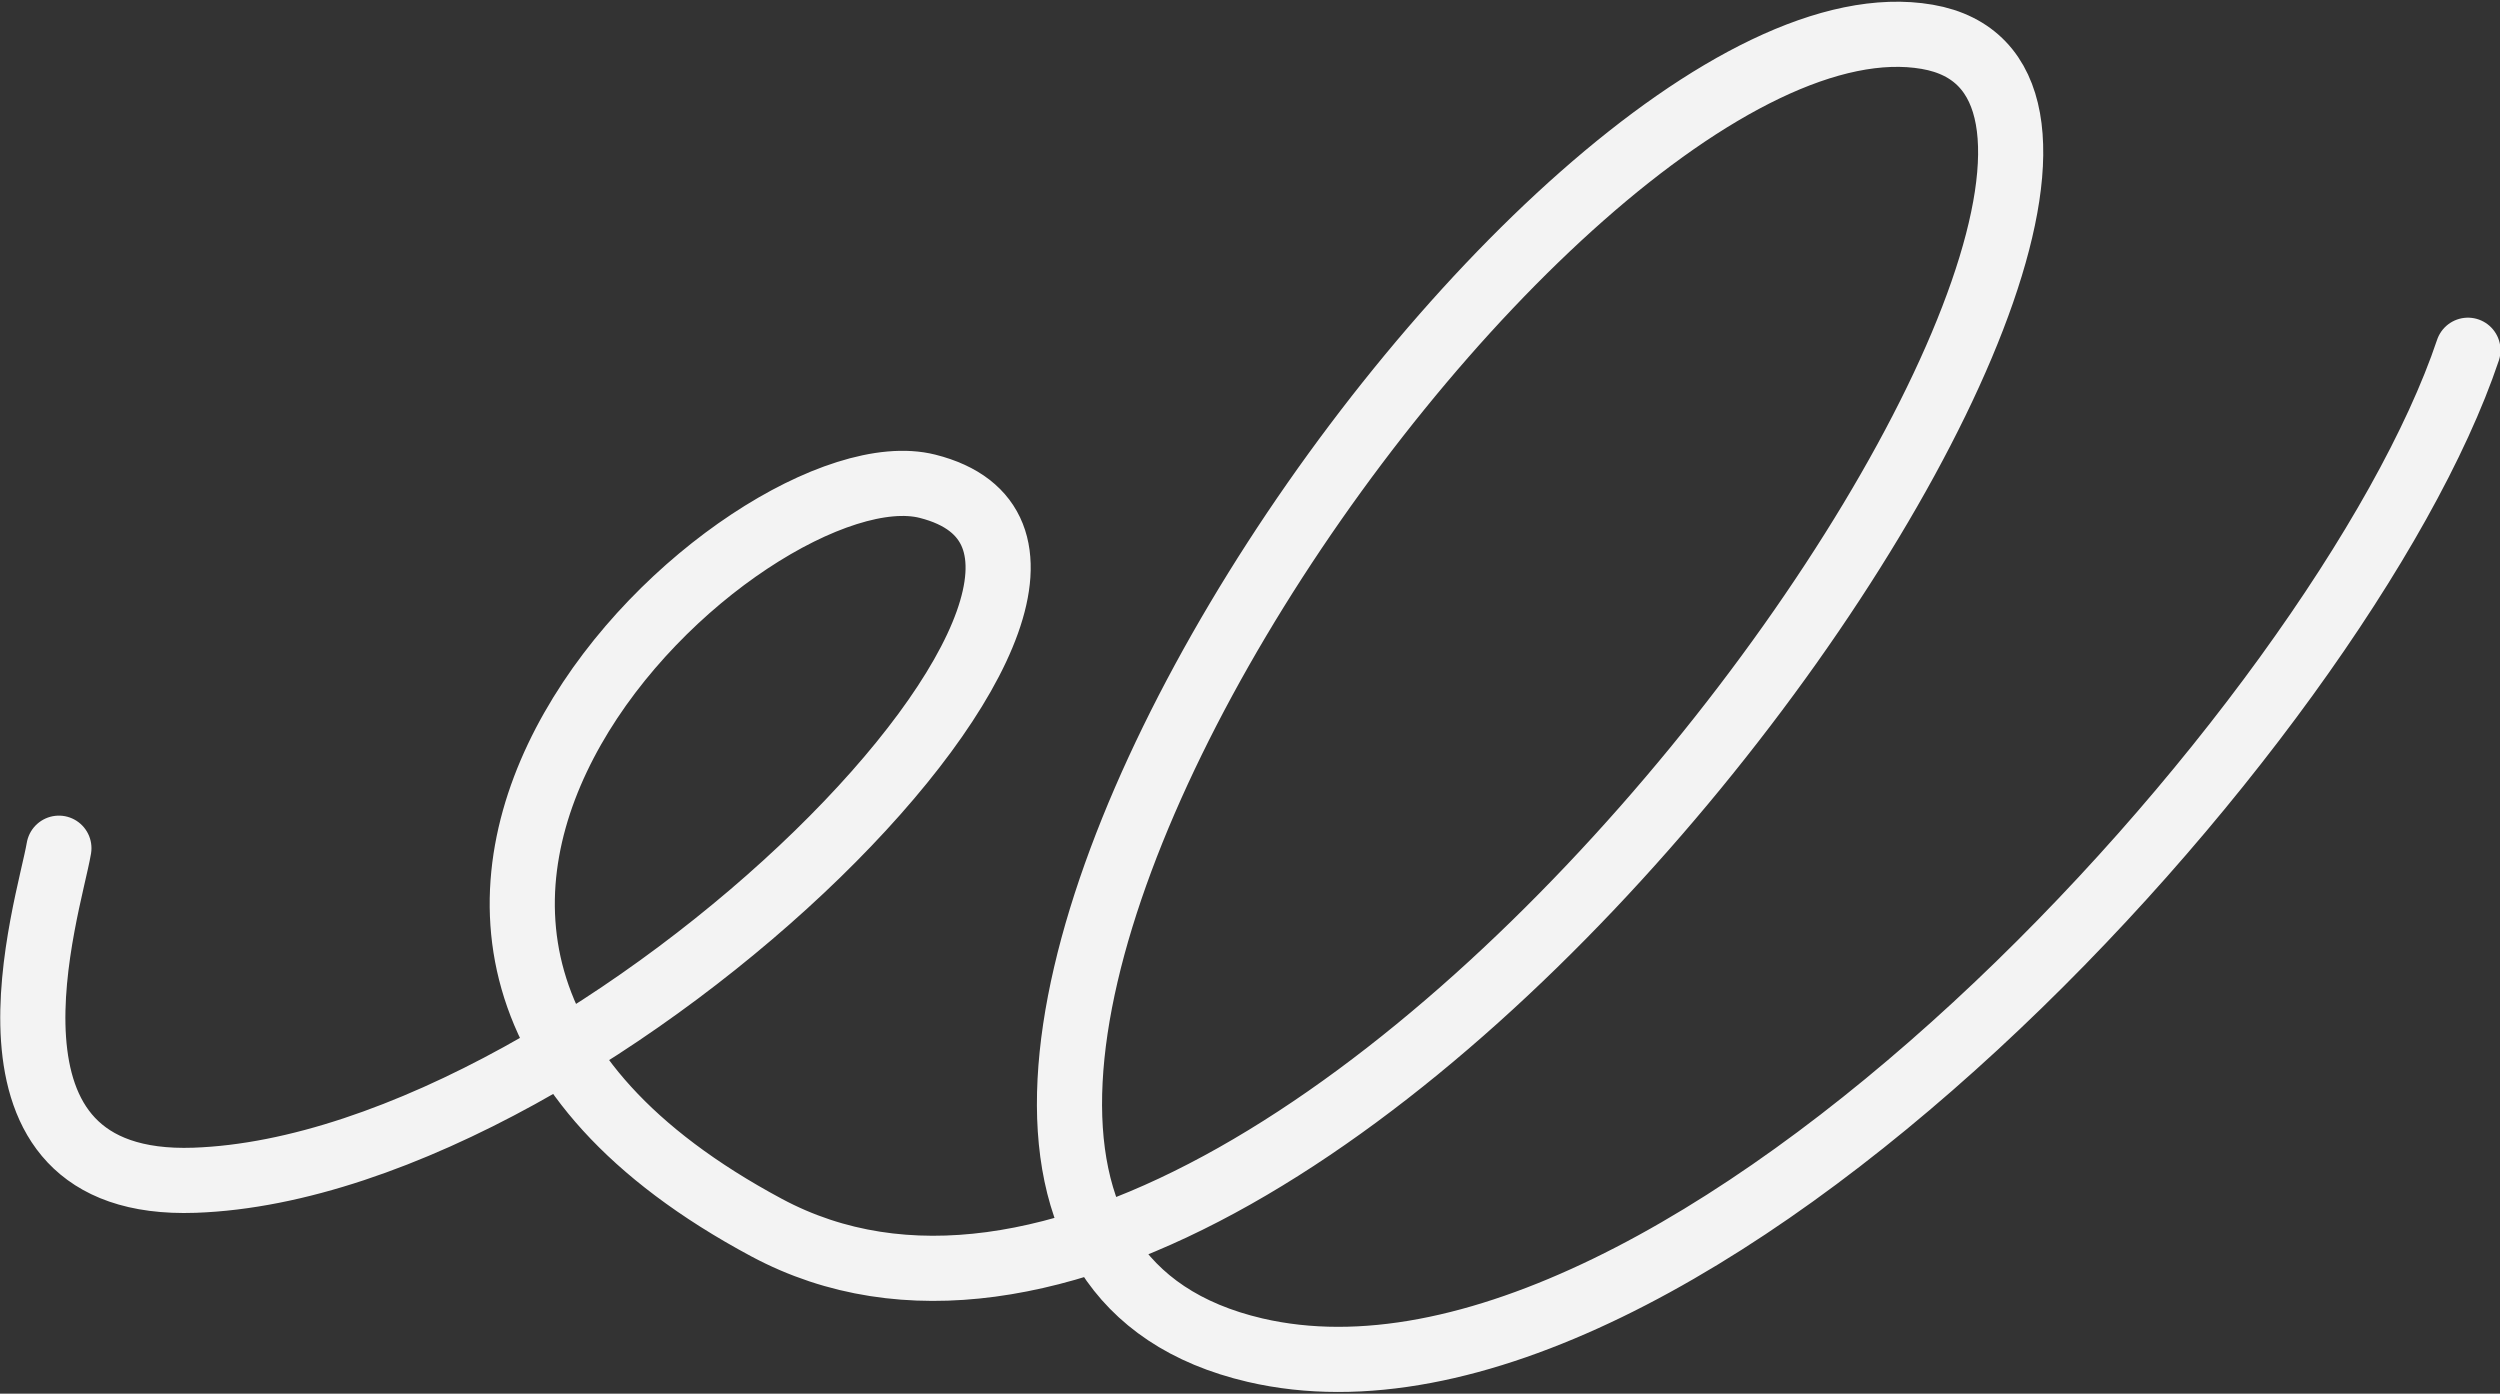<?xml version="1.0" encoding="UTF-8"?> <svg xmlns="http://www.w3.org/2000/svg" width="2280" height="1271" viewBox="0 0 2280 1271" fill="none"><rect x="0" y="0" width="2280" height="1271" fill="#333333" stroke="none"/><path d="M2250.76 319.419C2137.69 656.357 1534.58 1322.17 1144.67 1231.35C633.738 1112.34 1409.35 -26.503 1757.58 33.562C2100.26 92.671 1204.71 1390.55 699.08 1119.56C193.458 848.572 684.124 402.673 845.861 443.467C1099.57 507.458 547.308 1063.33 177.505 1076.39C-40.315 1084.09 44.799 826.507 53.711 773.557" stroke="#F3F3F3" stroke-width="59.411" stroke-linecap="round" stroke-linejoin="round"></path></svg> 